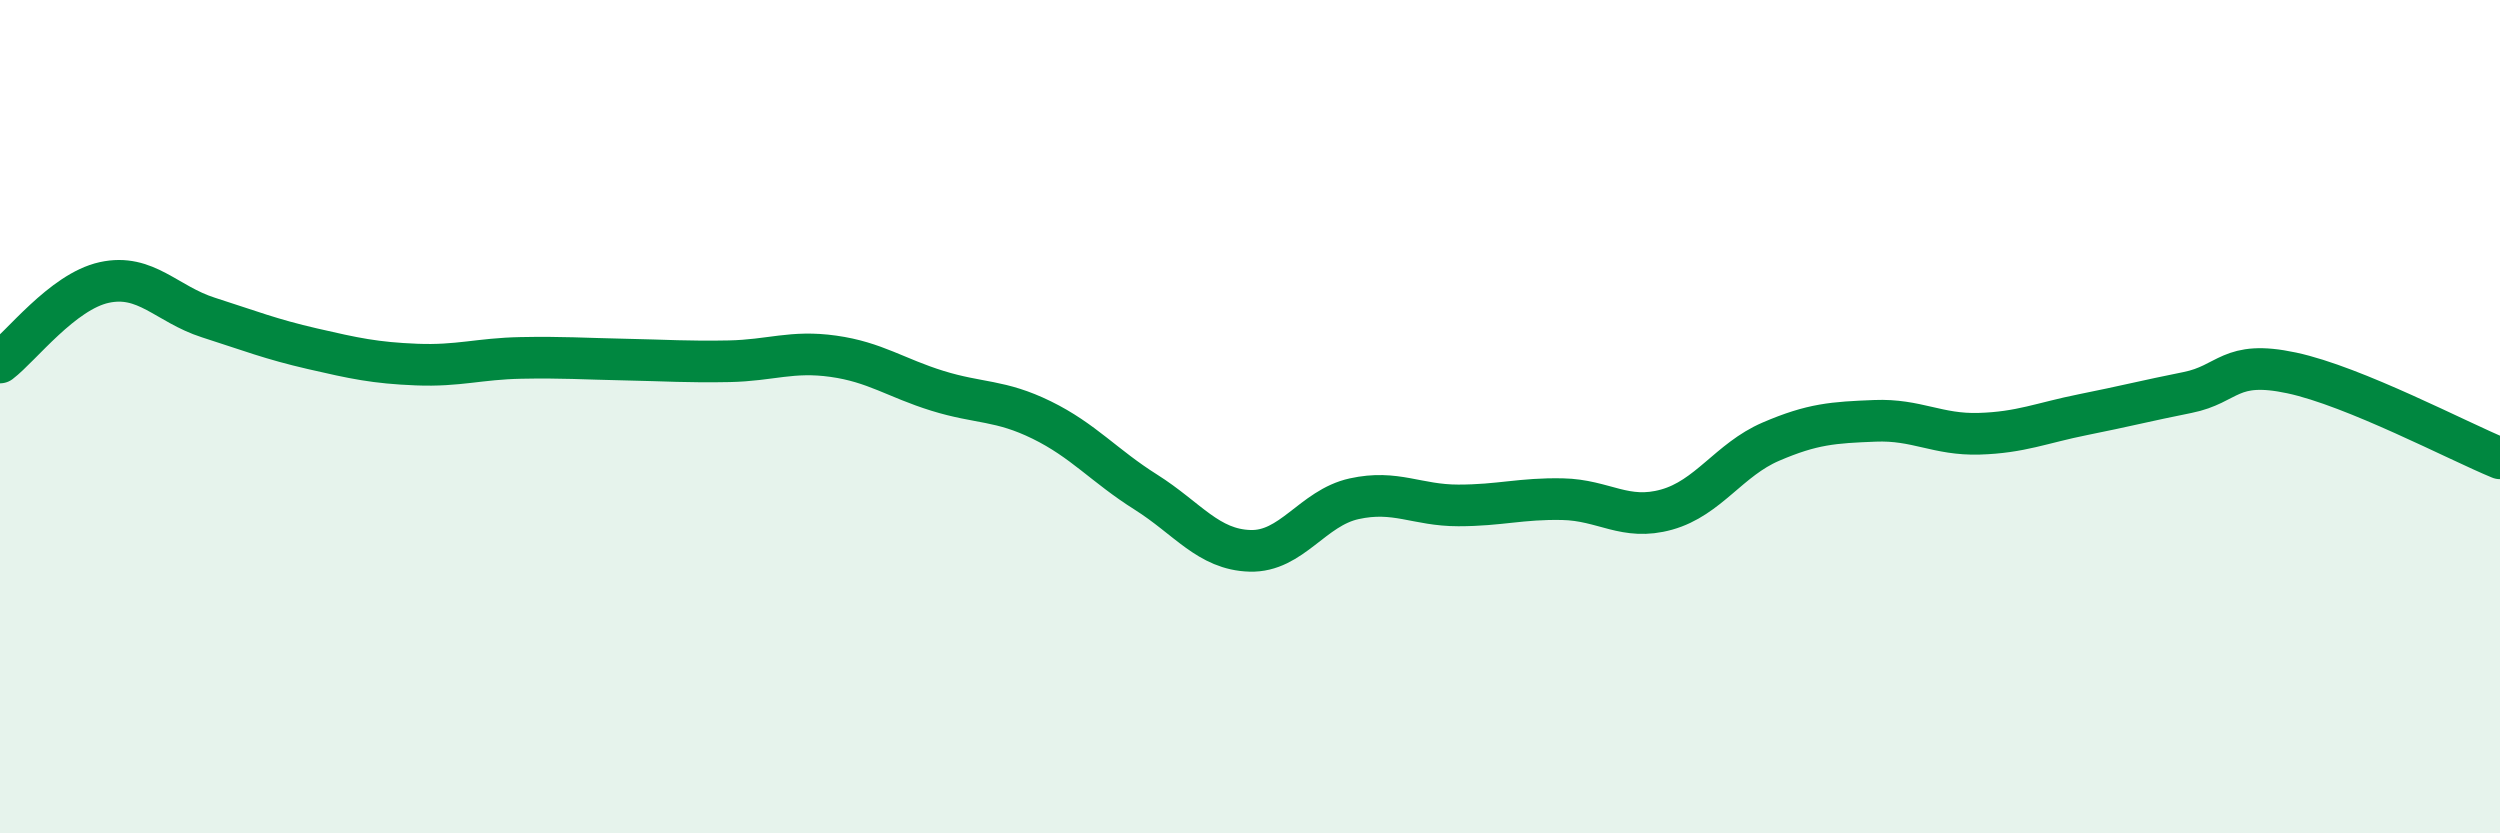 
    <svg width="60" height="20" viewBox="0 0 60 20" xmlns="http://www.w3.org/2000/svg">
      <path
        d="M 0,8.7 C 0.5,8.32 1.5,7 2.5,6.78 C 3.5,6.56 4,7.3 5,7.62 C 6,7.94 6.5,8.14 7.5,8.37 C 8.5,8.6 9,8.71 10,8.75 C 11,8.79 11.5,8.61 12.5,8.59 C 13.5,8.57 14,8.61 15,8.63 C 16,8.65 16.5,8.69 17.5,8.67 C 18.5,8.65 19,8.41 20,8.55 C 21,8.69 21.5,9.07 22.5,9.38 C 23.5,9.69 24,9.59 25,10.08 C 26,10.57 26.5,11.18 27.5,11.81 C 28.5,12.44 29,13.19 30,13.22 C 31,13.25 31.5,12.19 32.5,11.97 C 33.5,11.75 34,12.13 35,12.13 C 36,12.13 36.5,11.96 37.5,11.98 C 38.5,12 39,12.51 40,12.23 C 41,11.95 41.5,11.03 42.5,10.6 C 43.5,10.17 44,10.14 45,10.1 C 46,10.06 46.5,10.44 47.5,10.41 C 48.5,10.38 49,10.15 50,9.95 C 51,9.75 51.5,9.62 52.5,9.42 C 53.5,9.22 53.5,8.63 55,8.95 C 56.5,9.27 59,10.59 60,11L60 20L0 20Z"
        fill="#008740"
        opacity="0.1"
        stroke-linecap="round"
        stroke-linejoin="round"
      />
      <path
        d="M 0,8.7 C 0.5,8.32 1.5,7 2.5,6.78 C 3.5,6.56 4,7.3 5,7.62 C 6,7.94 6.5,8.14 7.5,8.37 C 8.5,8.6 9,8.71 10,8.75 C 11,8.79 11.5,8.61 12.5,8.59 C 13.5,8.57 14,8.61 15,8.63 C 16,8.65 16.5,8.69 17.5,8.67 C 18.5,8.65 19,8.41 20,8.55 C 21,8.69 21.5,9.07 22.5,9.38 C 23.5,9.69 24,9.59 25,10.08 C 26,10.57 26.5,11.18 27.5,11.81 C 28.5,12.44 29,13.19 30,13.22 C 31,13.25 31.5,12.19 32.5,11.97 C 33.5,11.75 34,12.13 35,12.13 C 36,12.13 36.5,11.96 37.5,11.98 C 38.5,12 39,12.51 40,12.23 C 41,11.95 41.5,11.03 42.5,10.6 C 43.5,10.17 44,10.14 45,10.1 C 46,10.06 46.5,10.44 47.5,10.41 C 48.5,10.38 49,10.15 50,9.95 C 51,9.75 51.5,9.62 52.5,9.42 C 53.5,9.22 53.5,8.63 55,8.95 C 56.5,9.27 59,10.59 60,11"
        stroke="#008740"
        stroke-width="1"
        fill="none"
        stroke-linecap="round"
        stroke-linejoin="round"
      />
    </svg>
  